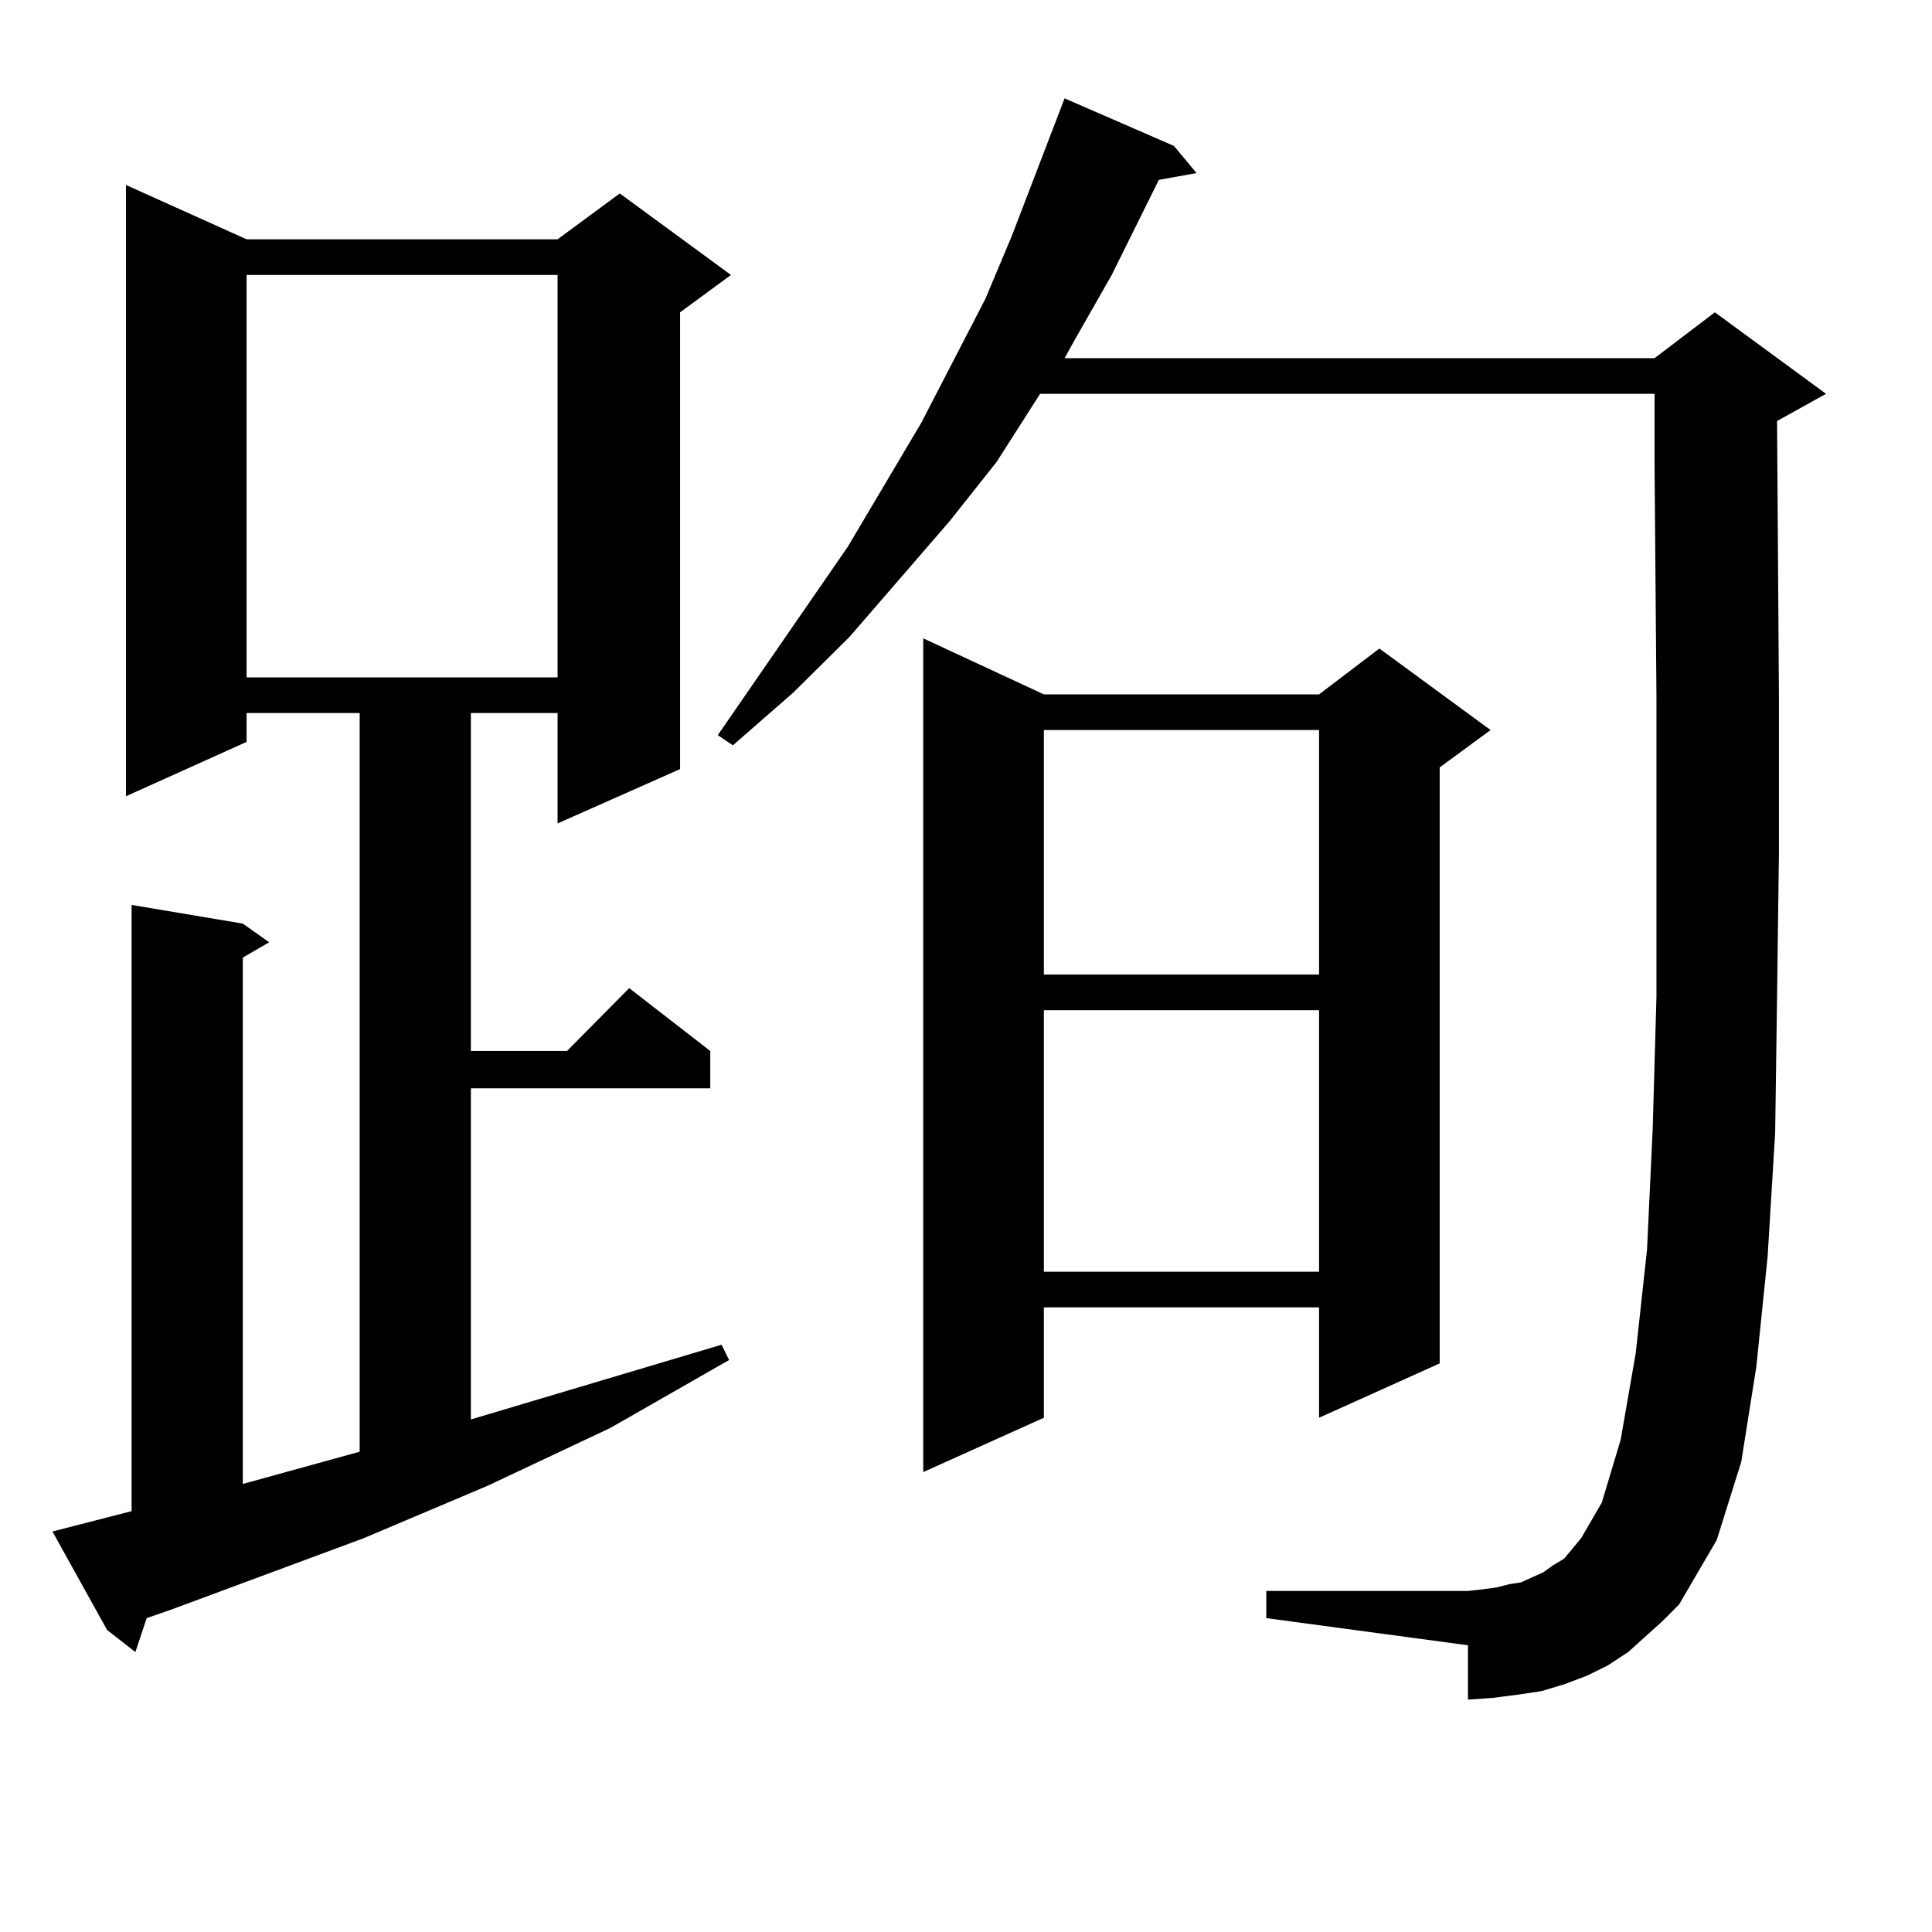 <?xml version="1.0" encoding="utf-8"?>
<!-- Generator: Adobe Illustrator 16.0.0, SVG Export Plug-In . SVG Version: 6.00 Build 0)  -->
<!DOCTYPE svg PUBLIC "-//W3C//DTD SVG 1.1//EN" "http://www.w3.org/Graphics/SVG/1.1/DTD/svg11.dtd">
<svg version="1.1" id="图层_1" xmlns="http://www.w3.org/2000/svg" xmlns:xlink="http://www.w3.org/1999/xlink" x="0px" y="0px"
	 width="1000px" height="1000px" viewBox="0 0 1000 1000" enable-background="new 0 0 1000 1000" xml:space="preserve">
<path d="M27.146,792.707L68.12,782.16v-313.77l57.56,9.668l13.658,9.668l-13.658,7.91v272.461l60.486-16.699V369.074h-58.535v14.941
	l-62.438,28.125V95.734l62.438,28.125h160.972l32.194-23.73l57.56,42.188l-26.341,19.336v236.426l-63.413,28.125v-57.129h-44.877
	v174.902h49.755l32.194-32.52l41.95,32.52v19.336H243.726v171.387l129.753-38.672l3.902,7.91l-61.462,35.156l-63.413,29.883
	l-64.389,27.246l-99.51,36.914l-12.683,4.395l-5.854,17.578l-14.634-11.426L27.146,792.707z M127.631,142.316v208.301h160.972
	V142.316H127.631z M851.516,847.199l-8.78,7.91l-10.731,7.031l-10.731,5.273l-11.707,4.395l-11.707,3.516l-11.707,1.758
	l-13.658,1.758l-12.683,0.879v-28.125l-104.388-14.063v-14.063h104.388l7.805-0.879l6.829-0.879l6.829-1.758l5.854-0.879
	l5.854-2.637l5.854-2.637l4.878-3.516l5.854-3.516l8.78-10.547l10.731-18.457l9.756-32.52l7.805-44.824l5.854-53.613l2.927-62.402
	l1.951-68.555v-74.707v-79.98l-0.976-119.531V203.84H538.353l-22.438,35.156l-24.39,30.762l-51.706,59.766l-29.268,29.004
	l-31.219,27.246l-7.805-5.273l67.315-97.559l38.048-64.16l33.17-64.16l13.658-32.52l27.316-71.191l56.584,24.609l11.707,14.063
	l-19.512,3.516l-24.39,49.219l-18.536,32.52l-5.854,10.547h305.358l31.219-23.73l57.56,42.188l-25.365,14.063l0.976,143.262v79.98
	l-0.976,74.707l-0.976,70.313l-3.902,64.16l-5.854,57.129l-7.805,49.219l-12.683,40.43L869.076,830.5l-8.78,8.789L851.516,847.199z
	 M540.304,359.406h142.436l31.219-23.73l57.56,42.188l-26.341,19.336v308.496l-62.438,28.125v-57.129H540.304v57.129l-62.438,28.125
	V330.402L540.304,359.406z M540.304,377.863v126.563h142.436V377.863H540.304z M540.304,522.883v135.352h142.436V522.883H540.304z"
	/>
</svg>
